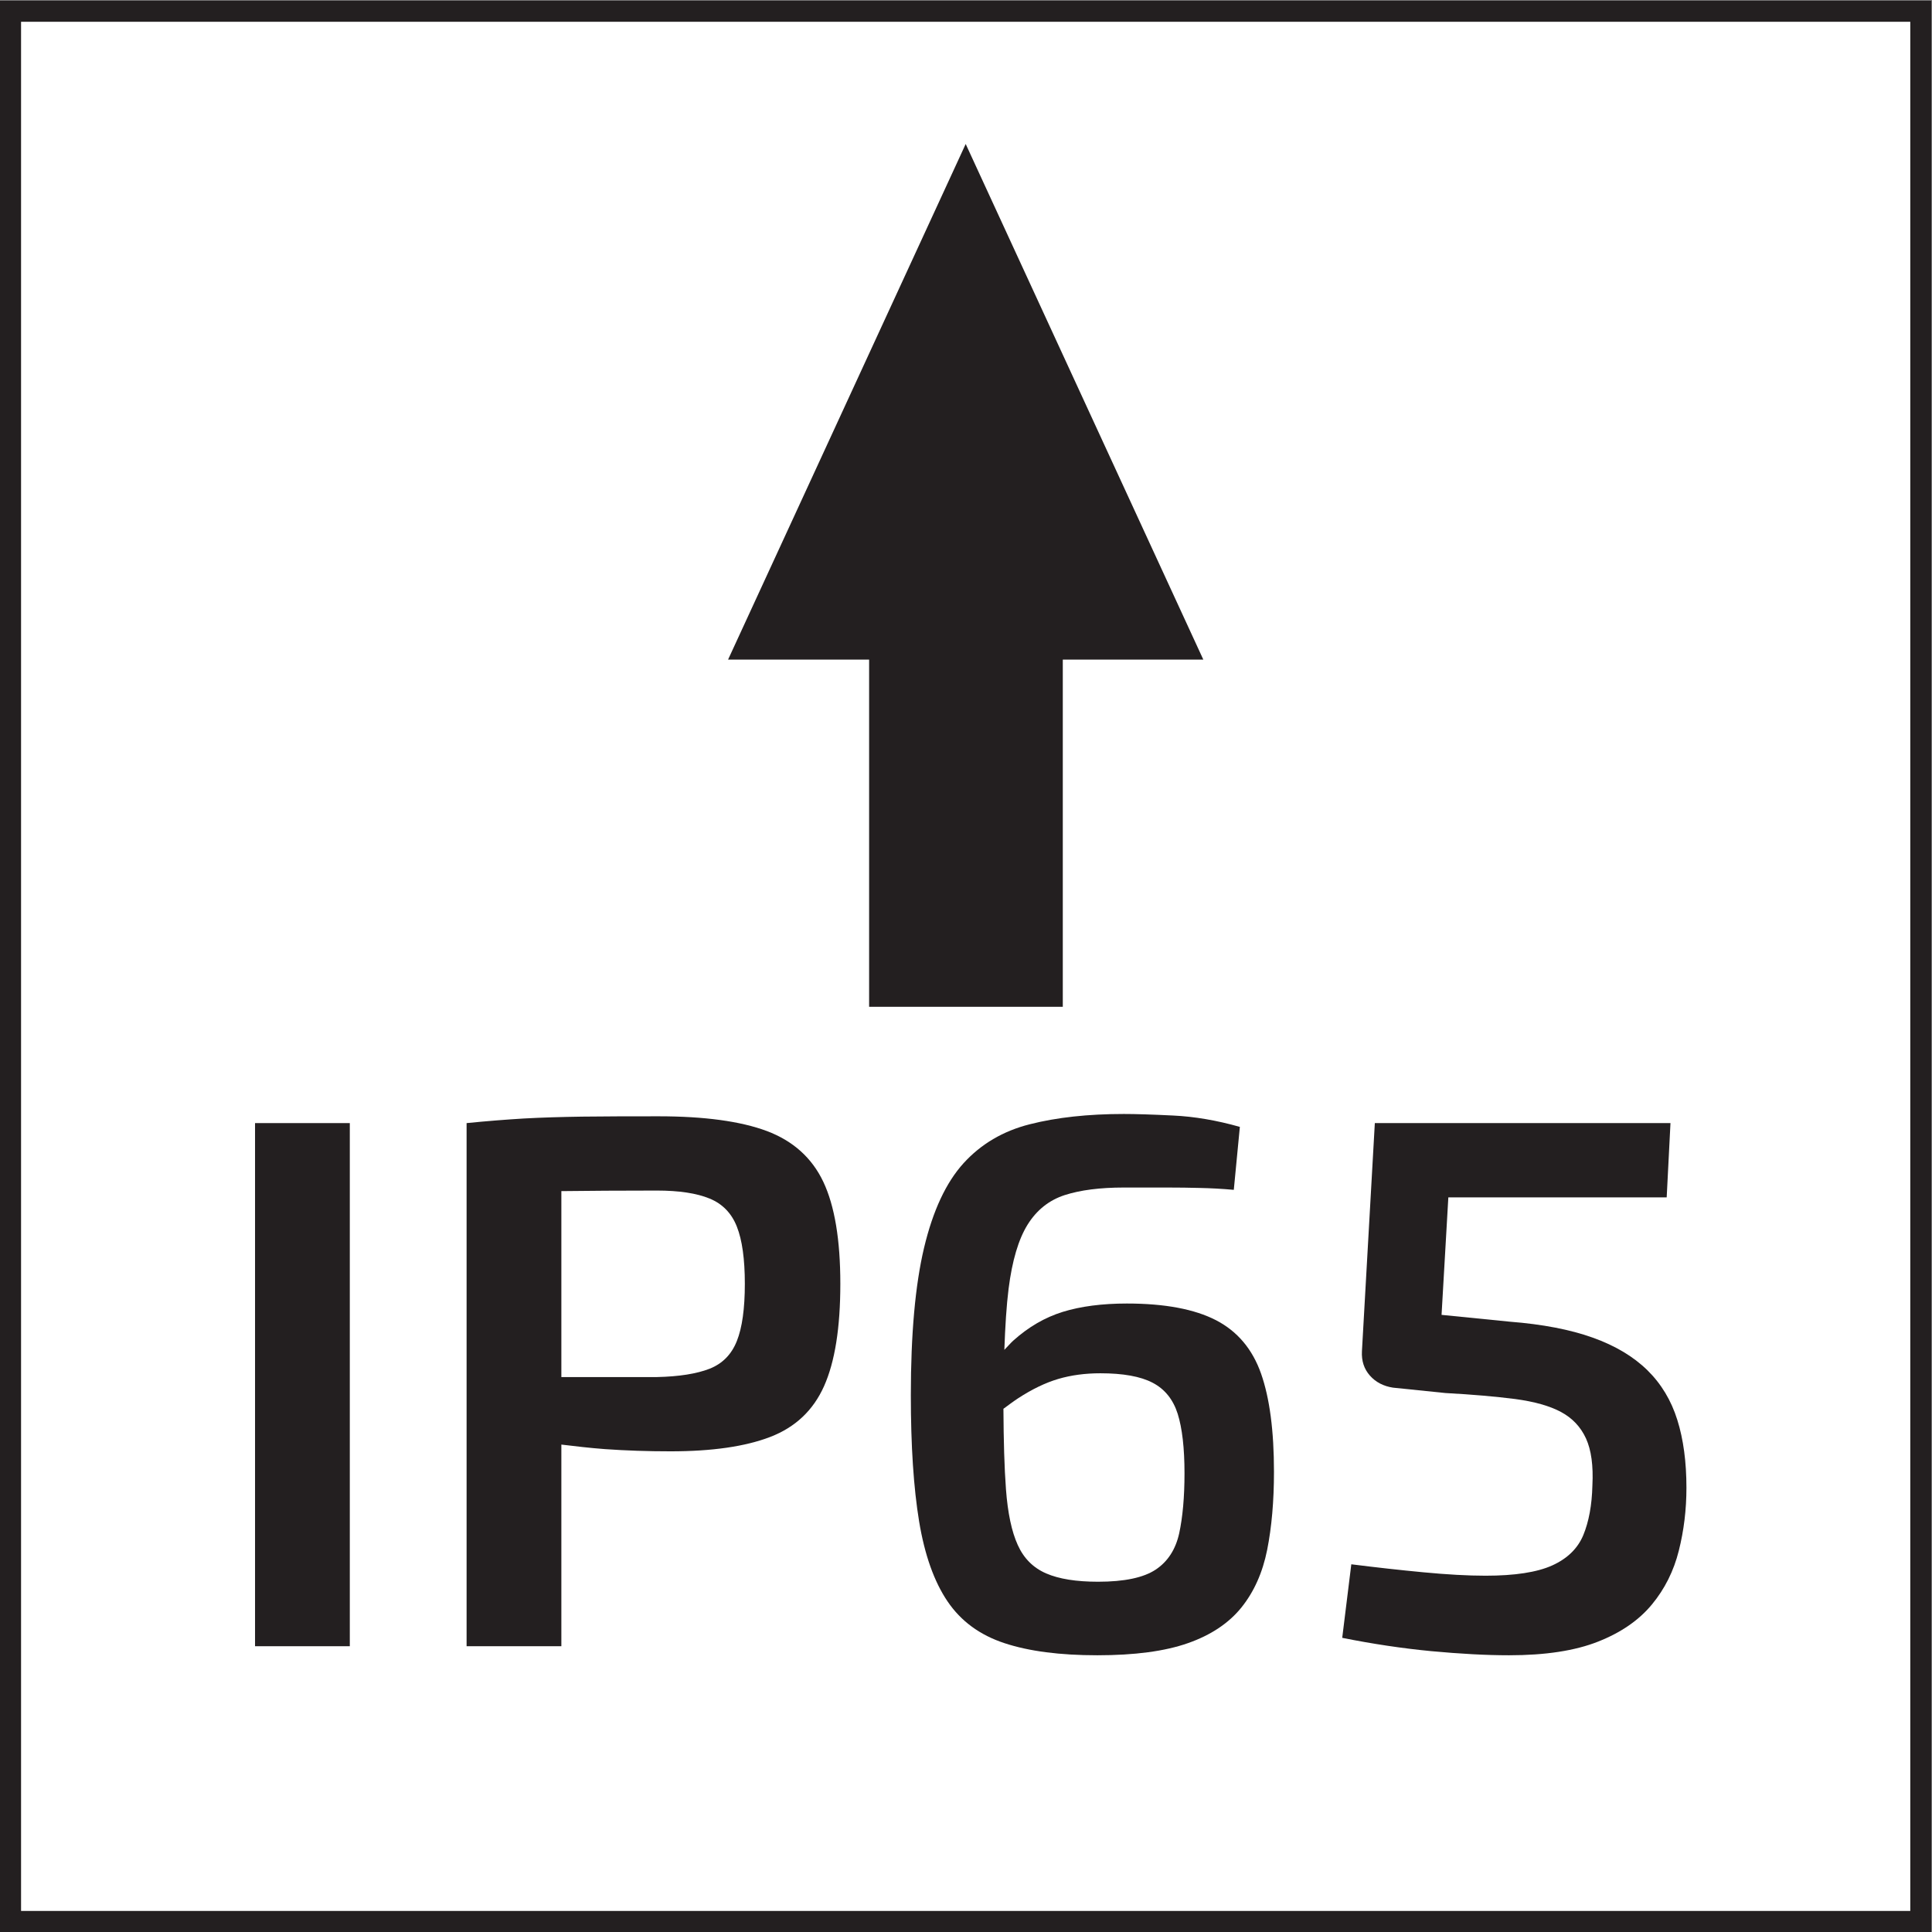 <?xml version="1.0" encoding="UTF-8" standalone="no"?>
<svg
   xmlns:dc="http://purl.org/dc/elements/1.1/"
   xmlns:cc="http://creativecommons.org/ns#"
   xmlns:rdf="http://www.w3.org/1999/02/22-rdf-syntax-ns#"
   xmlns:svg="http://www.w3.org/2000/svg"
   xmlns="http://www.w3.org/2000/svg"
   viewBox="0 0 30.573 30.573"
   height="30.573"
   width="30.573"
   xml:space="preserve"
   id="svg2"
   version="1.1"><rect x="0" y="0" width="30.573" height="30.573" fill="#808080" stroke="none"/><defs
     id="defs6" /><g
     transform="matrix(1.333,0,0,-1.333,0,30.573)"
     id="g10"><g
       transform="scale(0.1)"
       id="g12"><path
         id="path14"
         style="fill:#ffffff;fill-opacity:1;fill-rule:nonzero;stroke:none"
         d="M 228.027,1.25 V 228.02 H 1.25 V 1.25 h 226.777" /><path
         id="path16"
         style="fill:none;stroke:#231f20;stroke-width:2.5;stroke-linecap:butt;stroke-linejoin:miter;stroke-miterlimit:10;stroke-dasharray:none;stroke-opacity:1"
         d="M 228.027,1.25 V 228.02 H 1.25 V 1.25 Z" /><path
         id="path18"
         style="fill:#231f20;fill-opacity:1;fill-rule:nonzero;stroke:none"
         d="m 103.176,151.047 v -41.211 h 22.992 v 41.211 h 16.684 l -28.211,61.215 -28.211,-61.215 h 16.746" /><path
         id="path20"
         style="fill:#231f20;fill-opacity:1;fill-rule:nonzero;stroke:none"
         d="m 30.277,33.926 h 11.25 v 62.102 h -11.25 V 33.926" /><path
         id="path22"
         style="fill:#231f20;fill-opacity:1;fill-rule:nonzero;stroke:none"
         d="m 87.473,70.156 c -0.629,-1.59 -1.707,-2.684 -3.234,-3.289 -1.535,-0.598 -3.621,-0.93 -6.258,-0.988 -3.602,0 -7.215,0 -10.844,0 -0.172,0 -0.328,0 -0.496,0 v 22.074 c 3.32,0.039 7.012,0.066 11.34,0.066 2.637,0 4.723,-0.316 6.258,-0.949 1.527,-0.625 2.606,-1.738 3.234,-3.328 0.633,-1.594 0.949,-3.859 0.949,-6.797 0,-2.941 -0.316,-5.207 -0.949,-6.789 z m 3.555,24.933 c -3.117,1.16 -7.406,1.746 -12.863,1.746 -3.547,0 -6.559,-0.008 -9.051,-0.039 C 66.625,96.758 64.316,96.691 62.188,96.574 60.059,96.445 57.793,96.269 55.391,96.027 V 33.926 h 11.25 v 23.938 c 1.66,-0.199 3.312,-0.399 5.176,-0.539 2.488,-0.176 5.086,-0.262 7.781,-0.262 4.922,0 8.867,0.566 11.836,1.707 2.973,1.145 5.102,3.145 6.391,6.027 1.289,2.879 1.934,6.934 1.934,12.148 0,5.223 -0.672,9.258 -2.019,12.109 -1.352,2.852 -3.59,4.859 -6.711,6.035" /><path
         id="path24"
         style="fill:#231f20;fill-opacity:1;fill-rule:nonzero;stroke:none"
         d="m 139.988,47.336 c -0.425,-1.914 -1.351,-3.359 -2.793,-4.316 -1.441,-0.957 -3.718,-1.438 -6.84,-1.438 -2.578,0 -4.632,0.324 -6.164,0.988 -1.531,0.664 -2.656,1.785 -3.371,3.379 -0.722,1.582 -1.187,3.789 -1.398,6.609 -0.192,2.547 -0.281,5.785 -0.301,9.555 0.594,0.434 1.215,0.902 1.742,1.246 1.649,1.074 3.239,1.844 4.77,2.297 1.527,0.449 3.195,0.672 4.996,0.672 2.699,0 4.769,-0.371 6.207,-1.125 1.437,-0.75 2.43,-1.98 2.973,-3.688 0.535,-1.711 0.808,-4.062 0.808,-7.07 0,-2.812 -0.215,-5.188 -0.629,-7.109 z m 4.367,25.293 c -2.554,1.316 -6.082,1.98 -10.578,1.98 -2.937,0 -5.476,-0.332 -7.605,-0.988 -2.133,-0.66 -4.094,-1.805 -5.895,-3.426 -0.336,-0.305 -0.699,-0.738 -1.047,-1.086 0.098,2.75 0.25,5.254 0.504,7.258 0.422,3.332 1.172,5.859 2.25,7.598 1.082,1.738 2.551,2.91 4.411,3.516 1.859,0.598 4.199,0.898 7.019,0.898 2.043,0 3.75,0 5.133,0 1.379,0 2.683,-0.019 3.914,-0.051 1.23,-0.027 2.566,-0.094 4.008,-0.223 l 0.719,7.473 c -2.762,0.781 -5.403,1.23 -7.922,1.348 -2.52,0.125 -4.469,0.184 -5.852,0.184 -4.262,0 -7.976,-0.41 -11.16,-1.219 -3.18,-0.801 -5.801,-2.355 -7.871,-4.629 -2.07,-2.285 -3.633,-5.625 -4.684,-10.039 -1.047,-4.406 -1.57,-10.246 -1.57,-17.5 0,-6.008 0.328,-10.996 0.984,-14.992 0.66,-3.984 1.789,-7.149 3.379,-9.492 1.59,-2.344 3.84,-3.992 6.75,-4.949 2.91,-0.961 6.582,-1.438 11.024,-1.438 4.441,0 8.023,0.476 10.757,1.438 2.731,0.957 4.844,2.371 6.344,4.226 1.5,1.867 2.52,4.141 3.063,6.848 0.535,2.695 0.808,5.789 0.808,9.266 0,4.863 -0.511,8.742 -1.531,11.652 -1.023,2.91 -2.805,5.027 -5.352,6.348" /><path
         id="path26"
         style="fill:#231f20;fill-opacity:1;fill-rule:nonzero;stroke:none"
         d="m 195.566,66.691 c -1.652,1.621 -3.808,2.91 -6.484,3.867 -2.668,0.957 -5.953,1.59 -9.855,1.895 l -8.094,0.809 0.805,13.945 h 25.921 l 0.45,8.82 H 163.211 L 161.68,68.938 c -0.059,-1.145 0.254,-2.102 0.945,-2.883 0.688,-0.781 1.602,-1.258 2.746,-1.434 l 6.211,-0.637 c 3.234,-0.176 5.996,-0.418 8.281,-0.711 2.274,-0.305 4.09,-0.812 5.442,-1.535 1.347,-0.723 2.34,-1.766 2.976,-3.152 0.625,-1.379 0.879,-3.234 0.758,-5.578 -0.055,-2.344 -0.426,-4.305 -1.082,-5.898 -0.66,-1.582 -1.891,-2.781 -3.687,-3.594 -1.801,-0.812 -4.442,-1.219 -7.918,-1.219 -2.106,0 -4.563,0.137 -7.383,0.406 -2.817,0.266 -5.668,0.586 -8.551,0.949 l -1.078,-8.73 c 3.598,-0.723 7.125,-1.25 10.574,-1.582 3.449,-0.32 6.524,-0.488 9.227,-0.488 4.32,0 7.843,0.539 10.574,1.621 2.726,1.074 4.855,2.551 6.387,4.406 1.535,1.855 2.597,3.992 3.195,6.387 0.605,2.398 0.906,4.891 0.906,7.469 0,3.066 -0.359,5.754 -1.082,8.055 -0.723,2.316 -1.906,4.281 -3.555,5.902" /></g></g></svg>